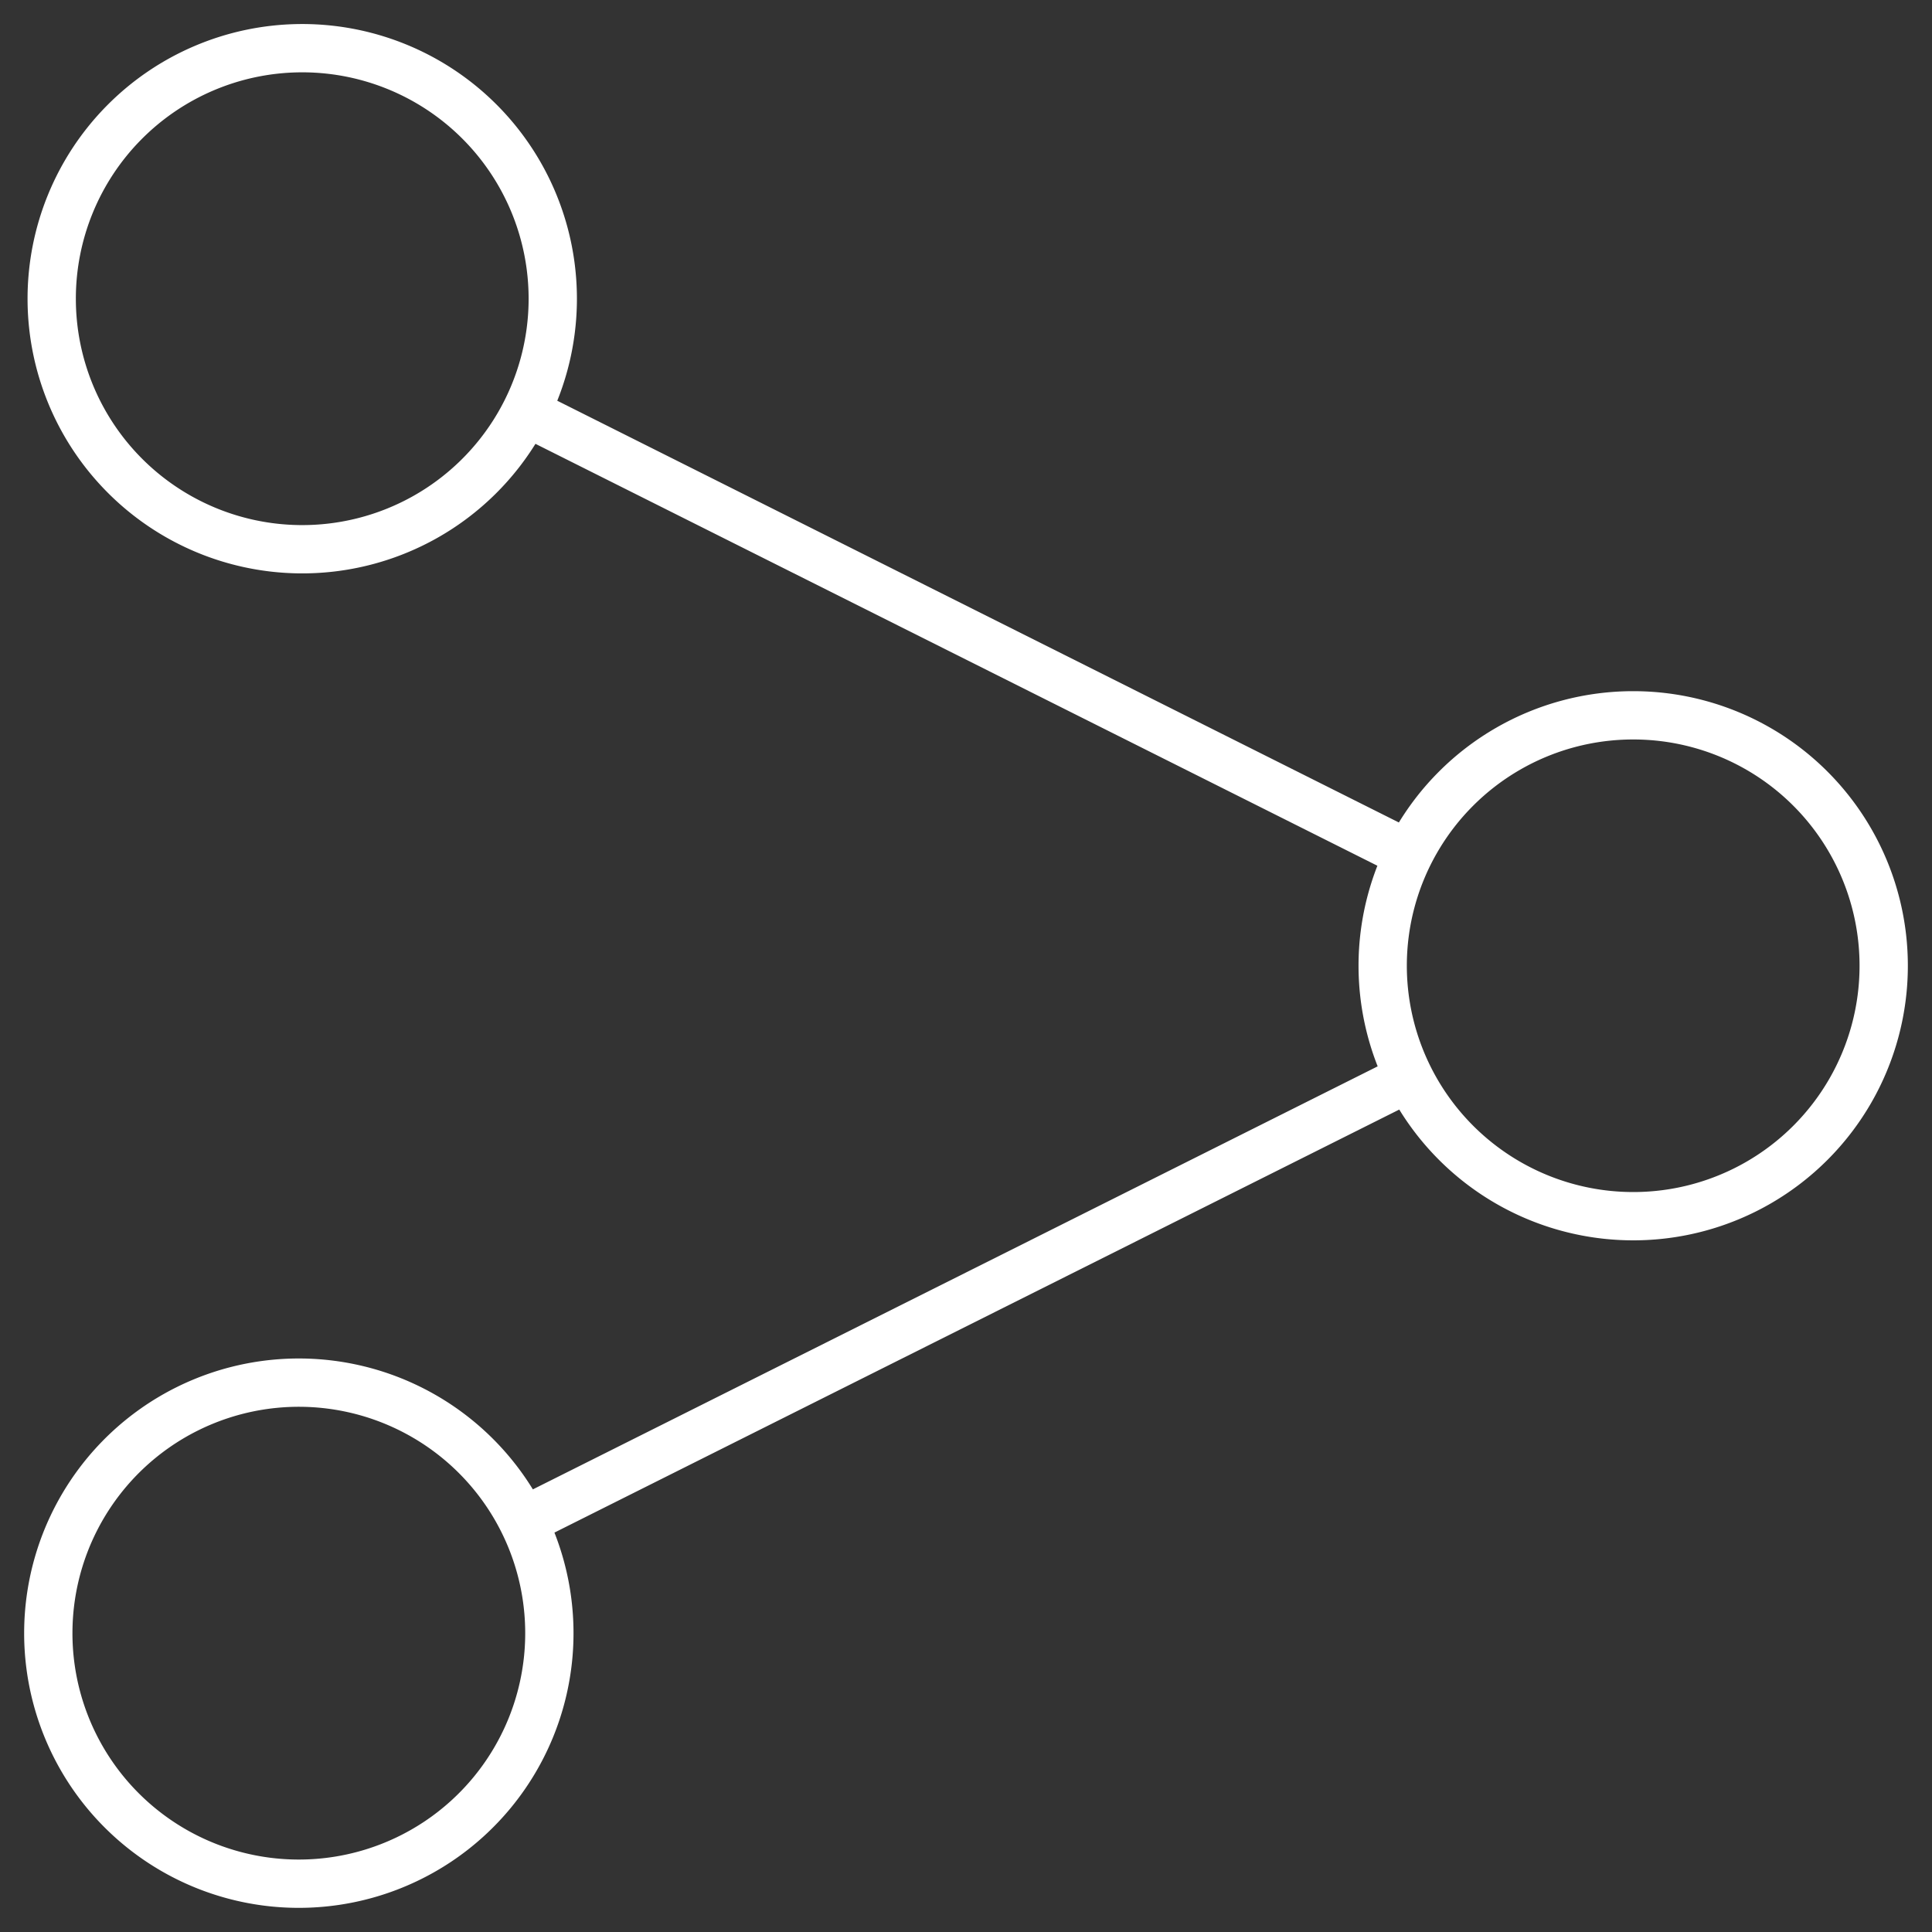 <svg xmlns="http://www.w3.org/2000/svg" width="40" height="40"><rect width="100%" height="100%" fill="#333333" stroke="none"/><path fill="none" stroke="#fff" vector-effect="non-scaling-stroke" d="M29.18 17.697L10.811 8.492m0 23.014l18.359-9.193M6.186 11.371A5.187 5.187 0 106.185.998a5.187 5.187 0 00.001 10.373h0zm0 27.629A5.187 5.187 0 101 33.813h0A5.186 5.186 0 006.186 39zm27.628-13.82A5.184 5.184 0 0039 19.995a5.183 5.183 0 00-5.186-5.185 5.185 5.185 0 00-5.187 5.185v.01a5.188 5.188 0 005.187 5.175z"/></svg>